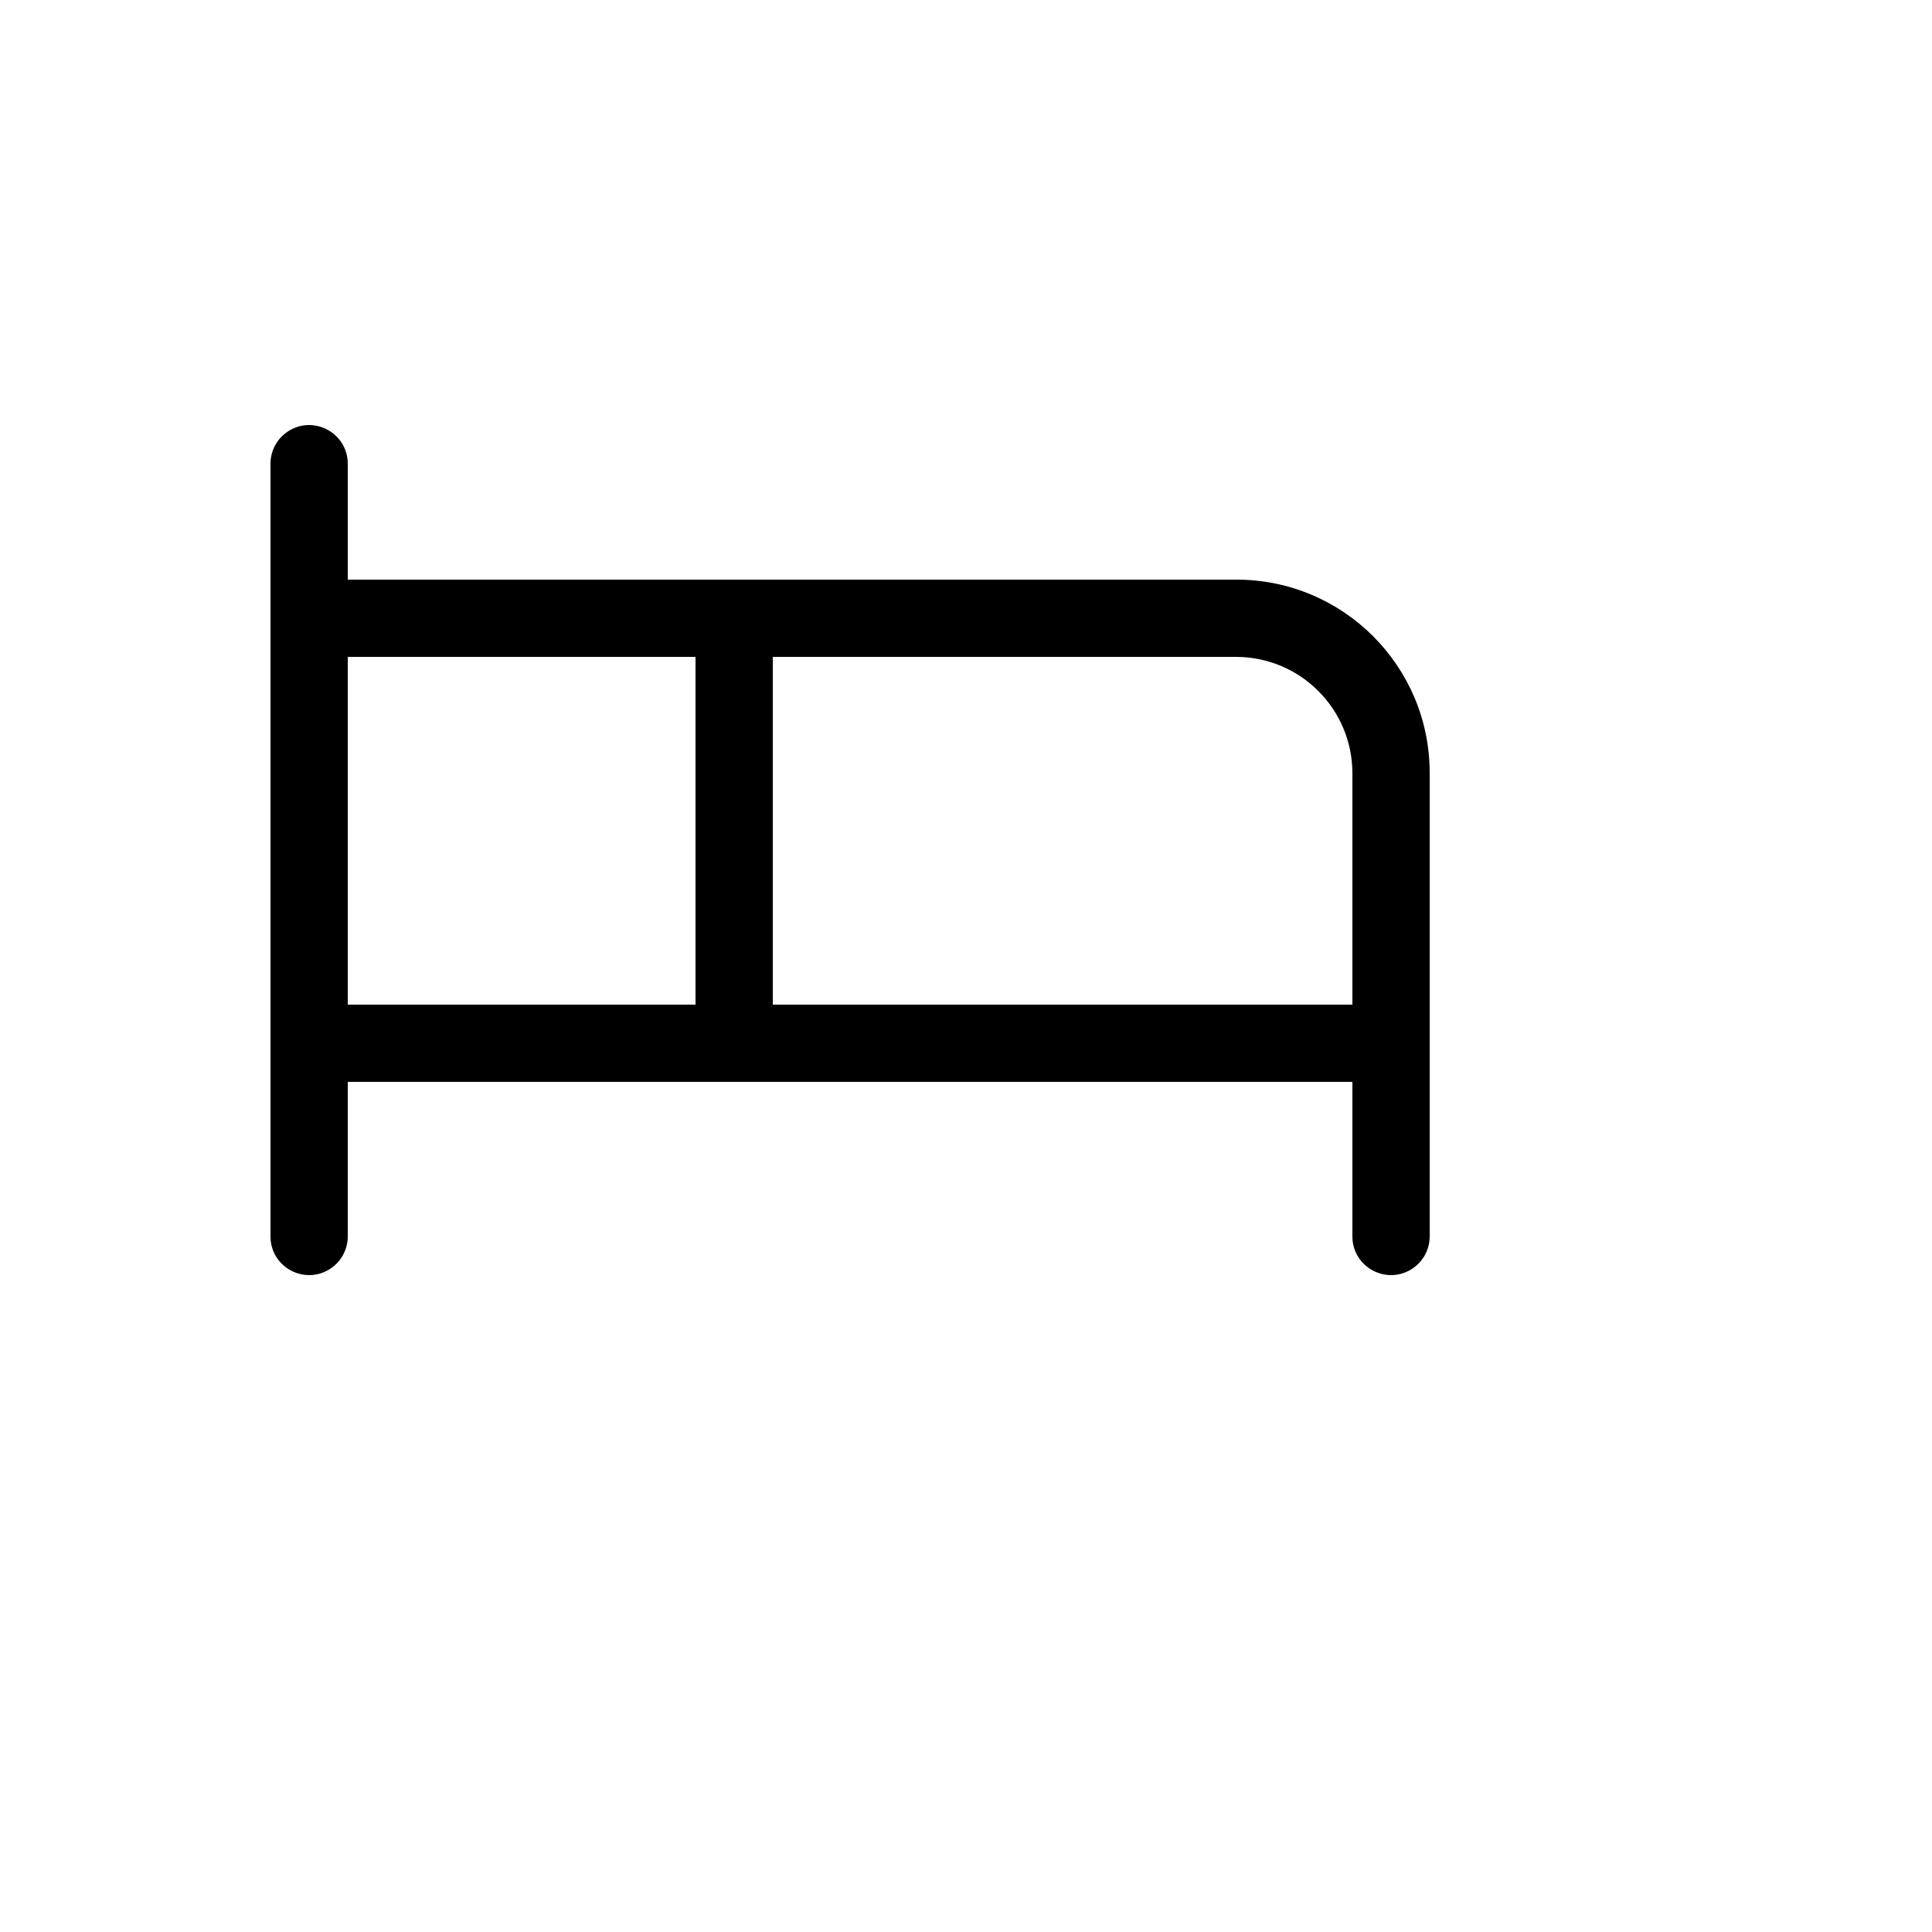 <svg xmlns="http://www.w3.org/2000/svg" version="1.1" xmlns:xlink="http://www.w3.org/1999/xlink" width="100%" height="100%" id="svgWorkerArea" viewBox="-25 -25 625 625" xmlns:idraw="https://idraw.muisca.co" style="background: white;"><defs id="defsdoc"><pattern id="patternBool" x="0" y="0" width="10" height="10" patternUnits="userSpaceOnUse" patternTransform="rotate(35)"><circle cx="5" cy="5" r="4" style="stroke: none;fill: #ff000070;"></circle></pattern></defs><g id="fileImp-906785825" class="cosito"><path id="pathImp-657743564" class="grouped" d="M375 162.512C375 162.512 87.5 162.512 87.5 162.512 87.5 162.512 87.5 125.017 87.5 125.017 87.5 115.396 77.083 109.382 68.75 114.193 64.882 116.426 62.5 120.552 62.5 125.017 62.5 125.017 62.5 374.983 62.5 374.983 62.5 384.604 72.917 390.618 81.25 385.807 85.118 383.574 87.5 379.448 87.5 374.983 87.5 374.983 87.5 324.99 87.5 324.99 87.5 324.99 412.5 324.99 412.5 324.99 412.5 324.99 412.5 374.983 412.5 374.983 412.5 384.604 422.917 390.618 431.25 385.807 435.118 383.574 437.5 379.448 437.5 374.983 437.5 374.983 437.5 225.003 437.5 225.003 437.5 190.49 409.518 162.512 375 162.512 375 162.512 375 162.512 375 162.512M87.5 187.508C87.5 187.508 200 187.508 200 187.508 200 187.508 200 299.993 200 299.993 200 299.993 87.5 299.993 87.5 299.993 87.5 299.993 87.5 187.508 87.5 187.508M225 299.993C225 299.993 225 187.508 225 187.508 225 187.508 375 187.508 375 187.508 395.675 187.594 412.414 204.331 412.5 225.003 412.5 225.003 412.5 299.993 412.5 299.993 412.5 299.993 225 299.993 225 299.993"></path></g></svg>